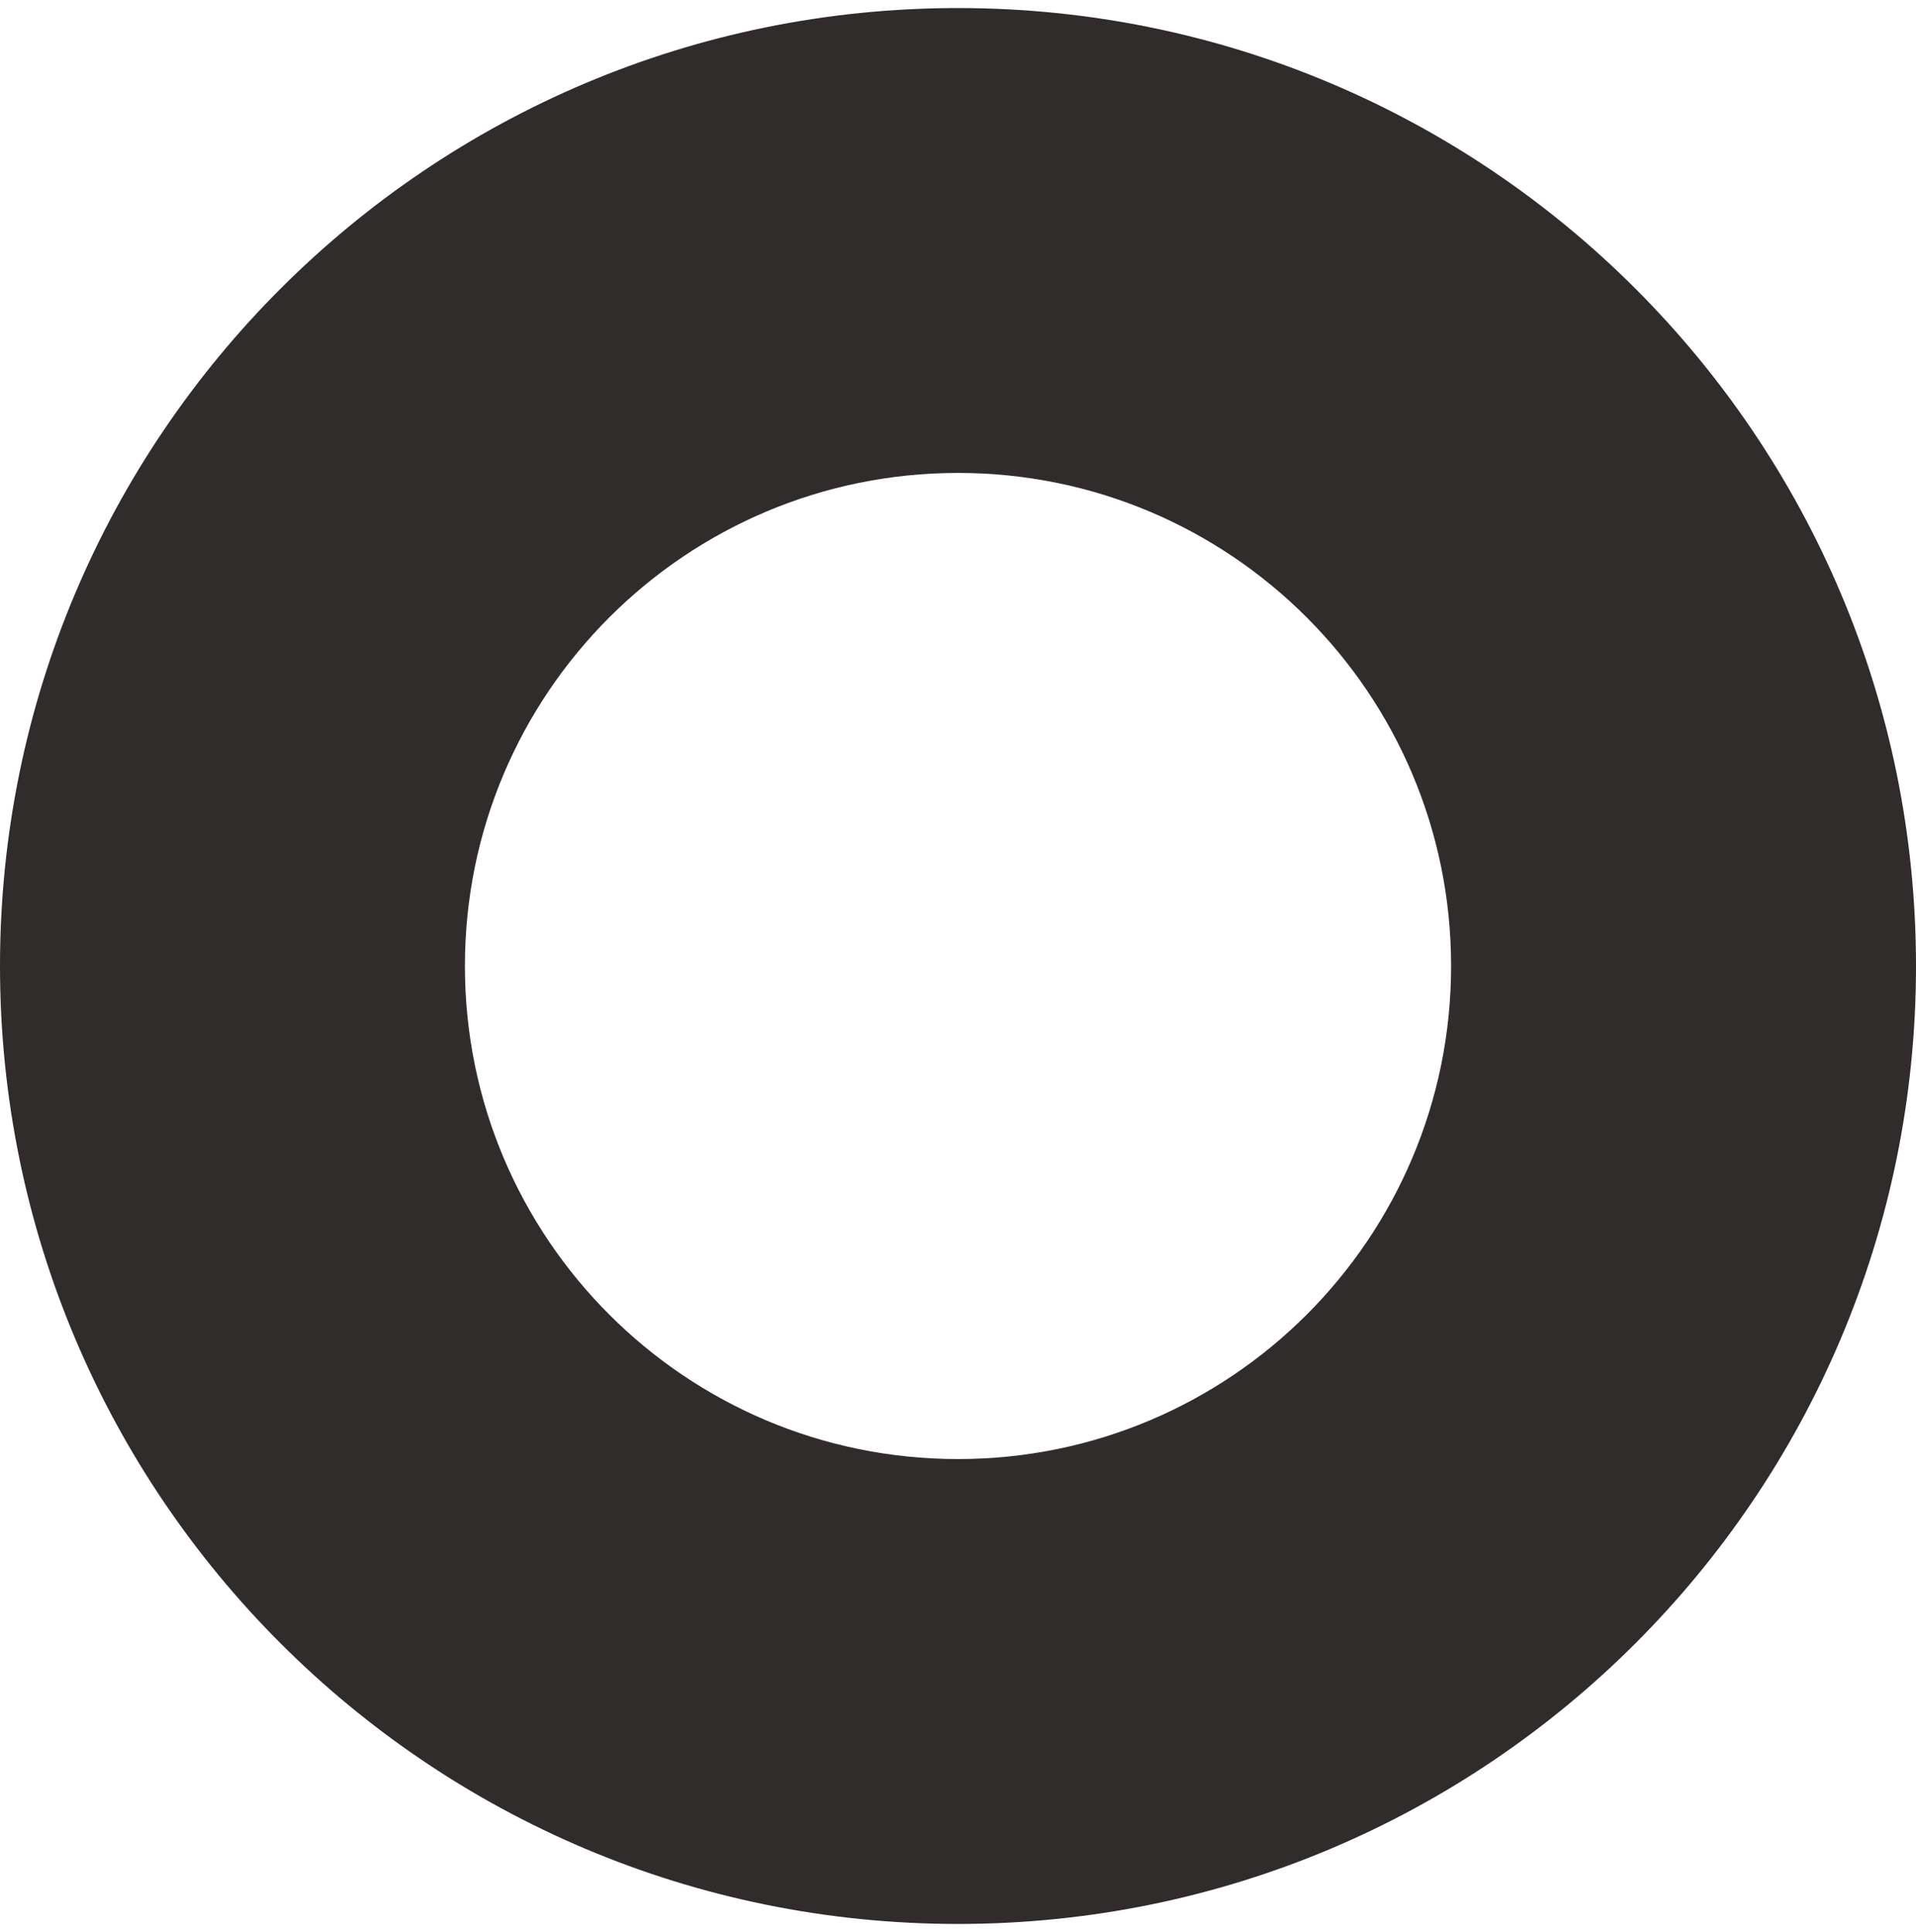 <svg width="119" height="120" viewBox="0 0 119 120" fill="none" xmlns="http://www.w3.org/2000/svg">
<path d="M119 60C119 92.861 92.361 119.5 59.5 119.5C26.639 119.5 0 92.861 0 60C0 27.139 26.639 0.5 59.5 0.5C92.361 0.5 119 27.139 119 60ZM28.875 60C28.875 76.914 42.586 90.625 59.5 90.625C76.414 90.625 90.125 76.914 90.125 60C90.125 43.086 76.414 29.375 59.5 29.375C42.586 29.375 28.875 43.086 28.875 60Z" fill="#302C2C"/>
</svg>
